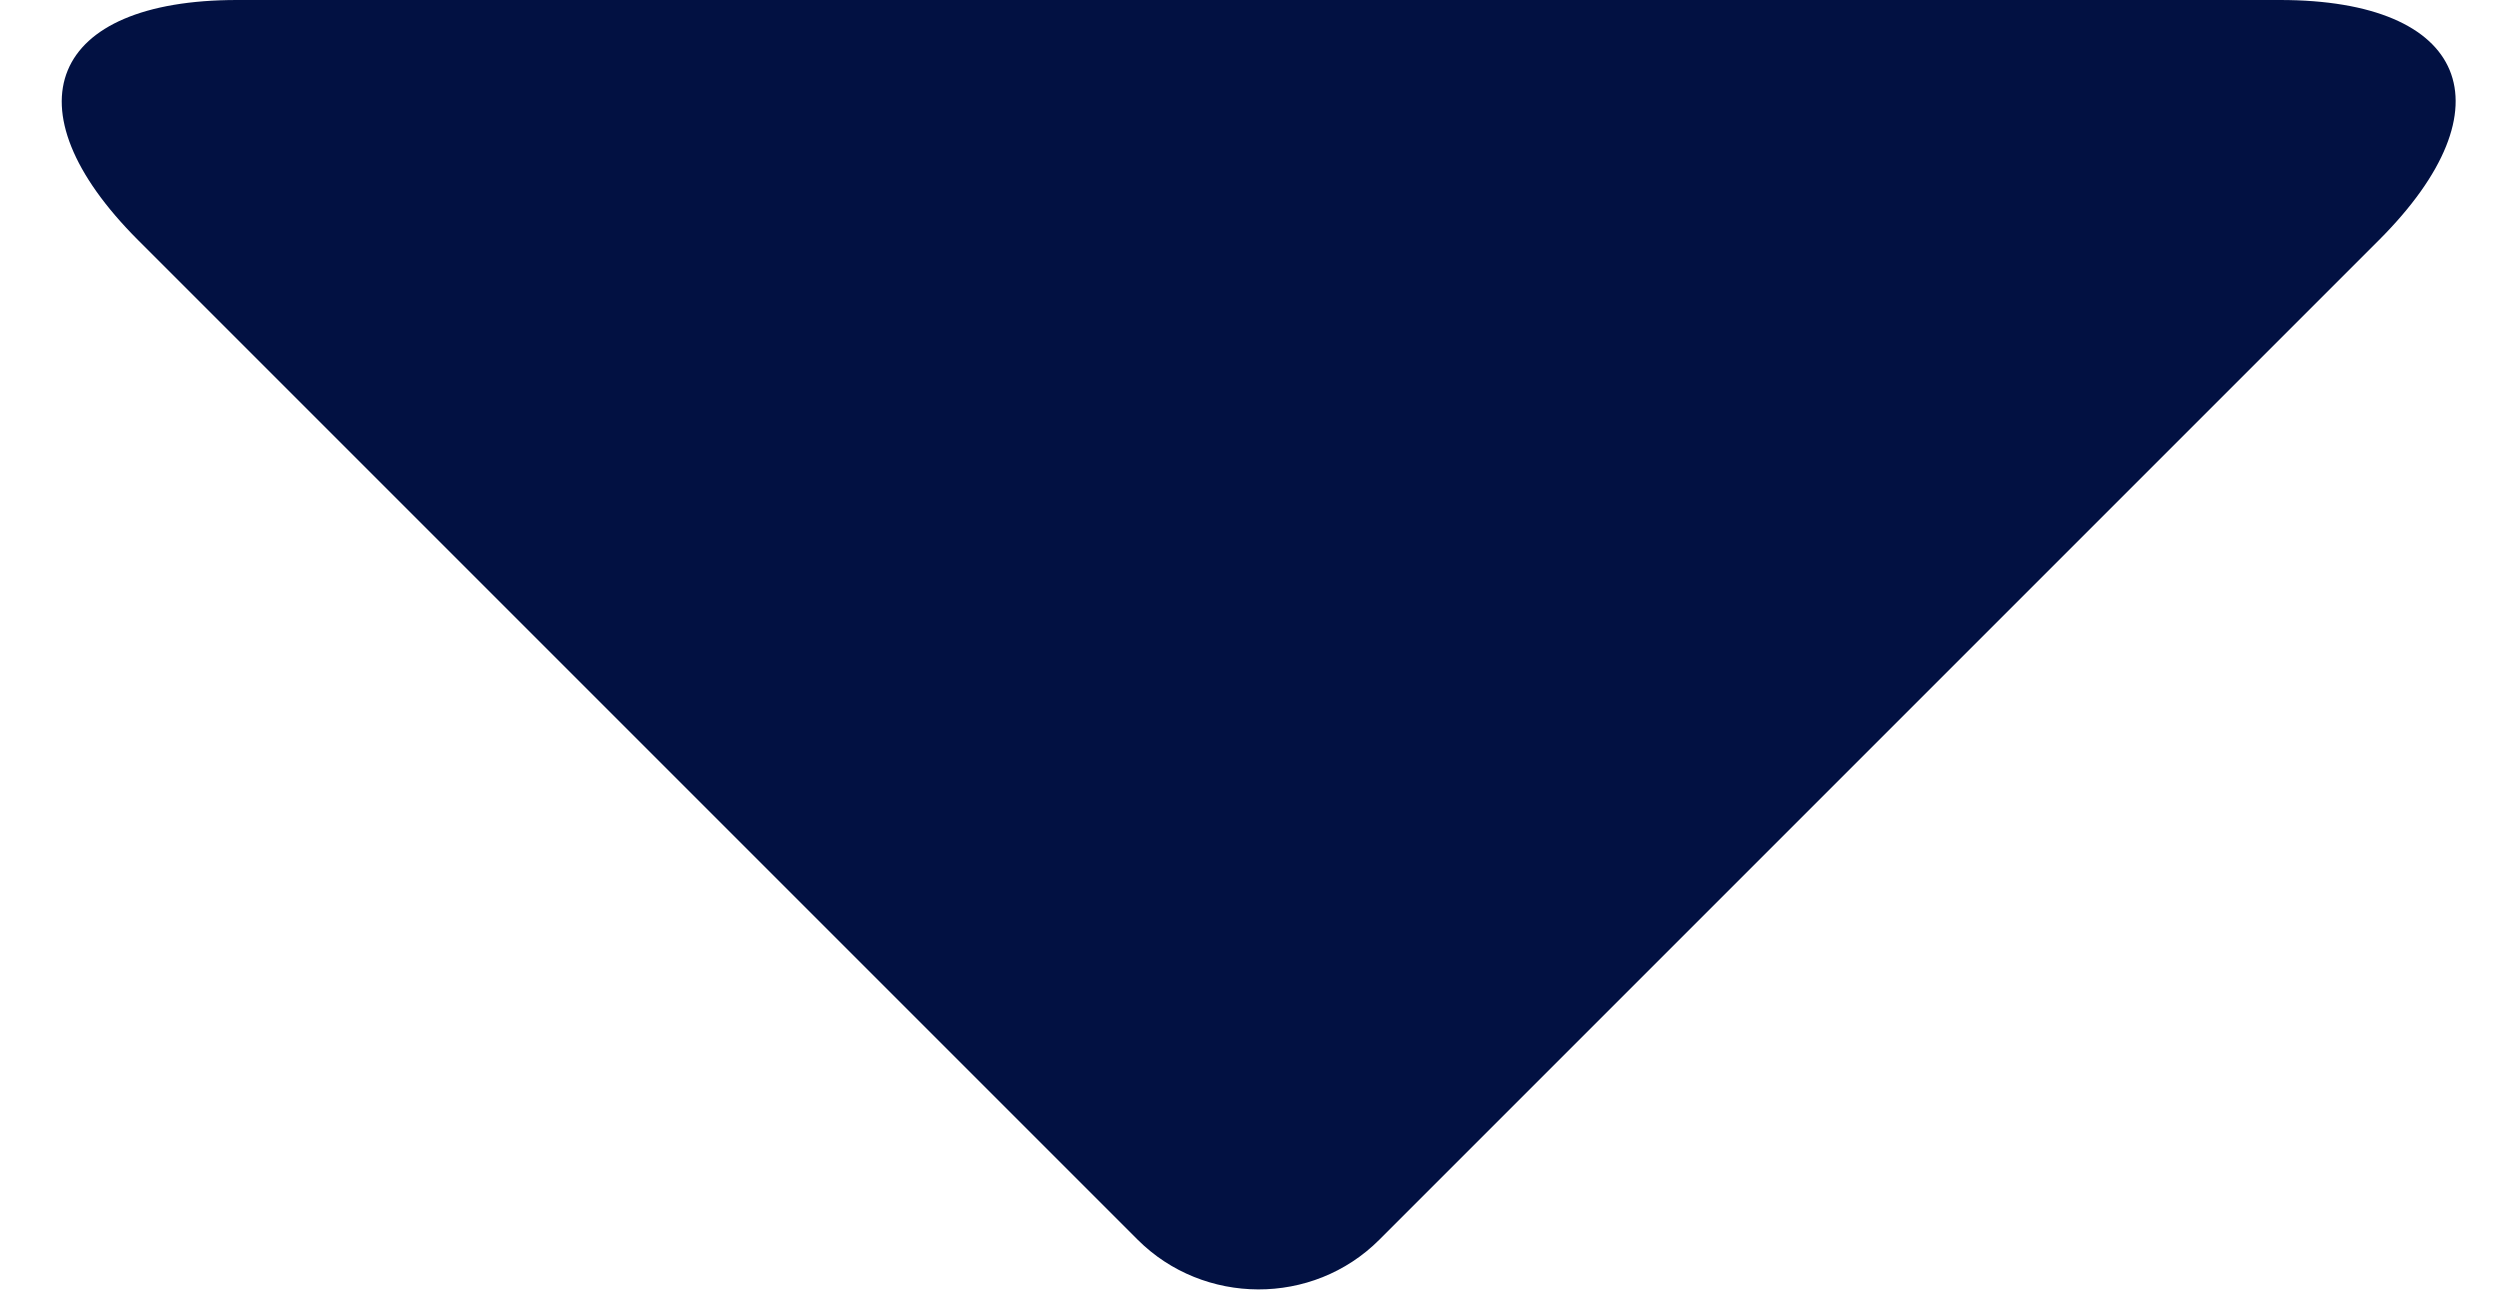 <?xml version="1.0" encoding="UTF-8" standalone="no"?><svg xmlns="http://www.w3.org/2000/svg" xmlns:xlink="http://www.w3.org/1999/xlink" fill="#021142" height="7.7" preserveAspectRatio="xMidYMid meet" version="1" viewBox="7.6 11.0 14.7 7.7" width="14.7" zoomAndPan="magnify"><g fill="none" fill-rule="evenodd"><g fill="#021142" id="change1_1"><path d="M14.006,2.26485497e-14 C15.107,2.26485497e-14 15.372,0.628 14.588,1.412 L8.71,7.29 C8.318,7.682 7.677,7.676 7.29,7.29 L1.412,1.412 C0.632,0.632 0.895,2.26485497e-14 1.994,2.26485497e-14 L14.006,2.26485497e-14 Z" transform="translate(7 11)"/></g></g></svg>